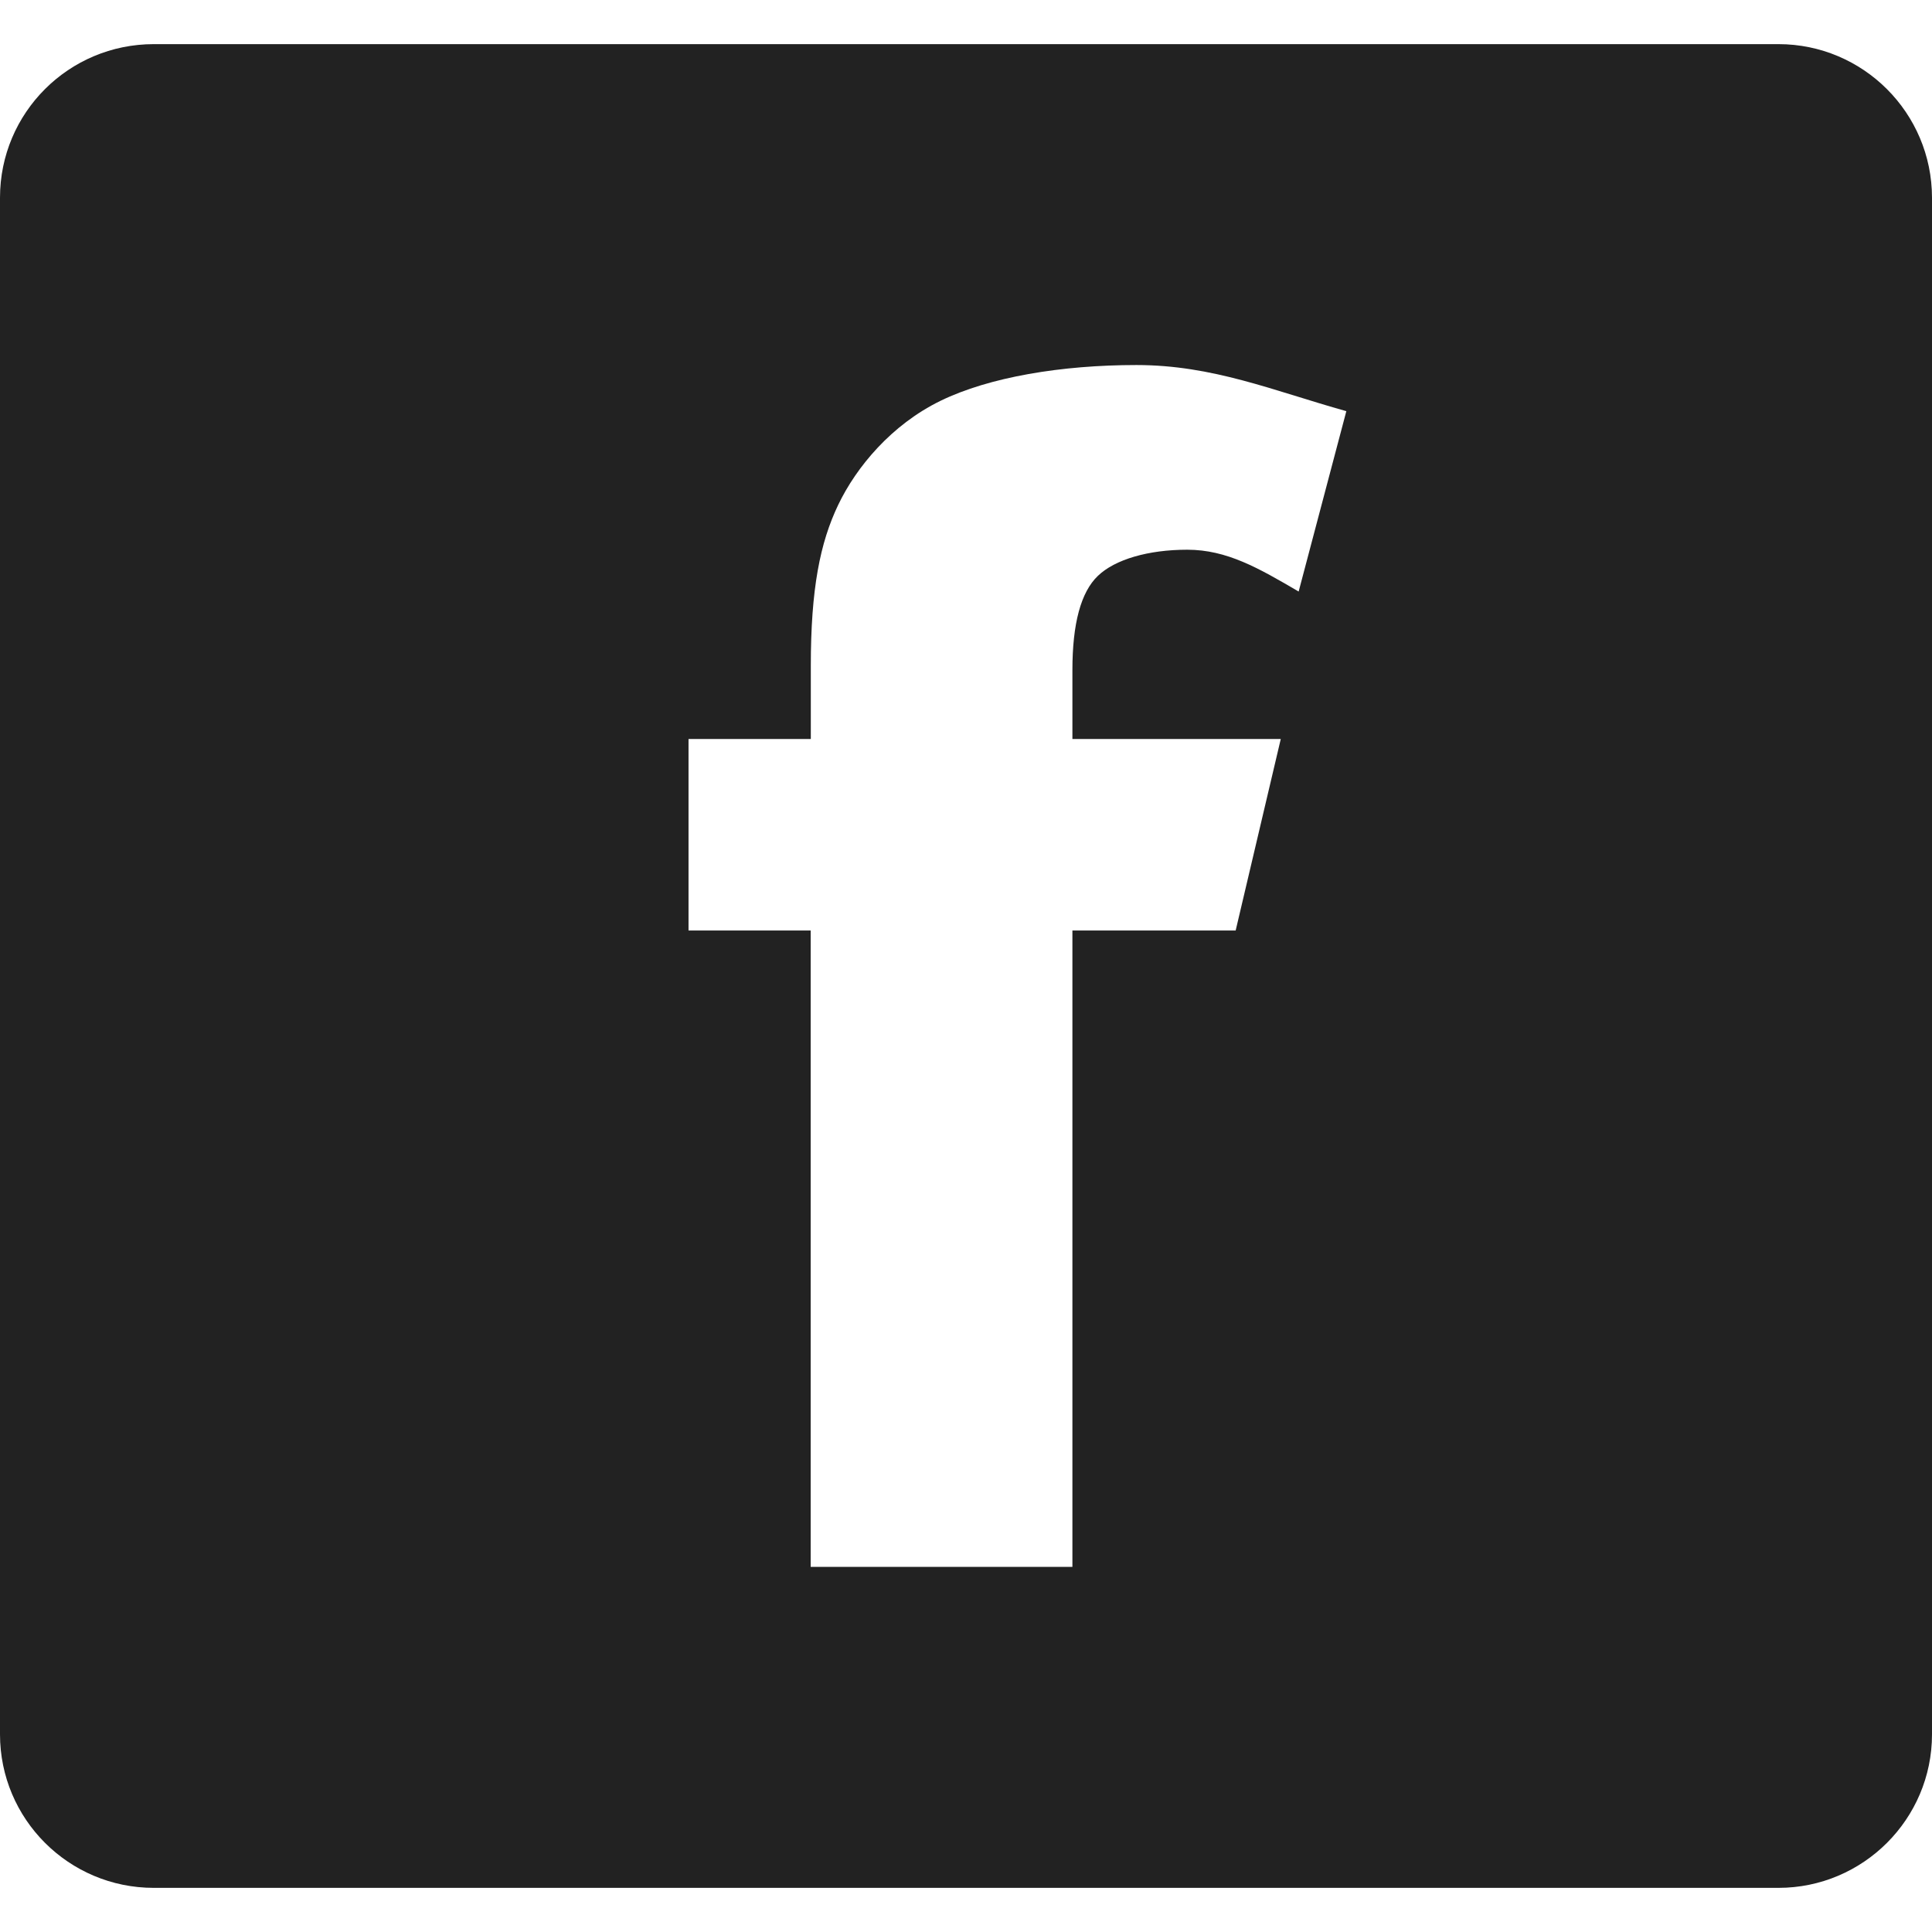 <svg enable-background="new 0 0 29.94 29.94" version="1.1" viewBox="0 0 29.94 29.94" xmlns="http://www.w3.org/2000/svg"><g fill="#222"><path d="m27.56 0.684h-25.177c-1.318 0-2.383 1.064-2.383 2.38v23.813c0 1.312 1.065 2.379 2.383 2.379h25.177c1.312 0 2.38-1.066 2.38-2.379v-23.813c-1e-3 -1.316-1.069-2.38-2.38-2.38zm-7.435 8.483c-0.619-0.362-1.11-0.648-1.727-0.648-0.604 0-1.12 0.151-1.384 0.405-0.264 0.252-0.395 0.74-0.395 1.461v1.067h3.229l-0.699 2.968h-2.53v9.862h-4.056v-9.862h-1.893v-2.968h1.895v-1.133c0-1.193 0.143-1.907 0.425-2.496 0.281-0.587 0.826-1.241 1.584-1.611 0.757-0.369 1.877-0.555 3.036-0.555 1.188 0 2.116 0.396 3.254 0.715l-0.739 2.795z" fill="#222"/></g></svg>
